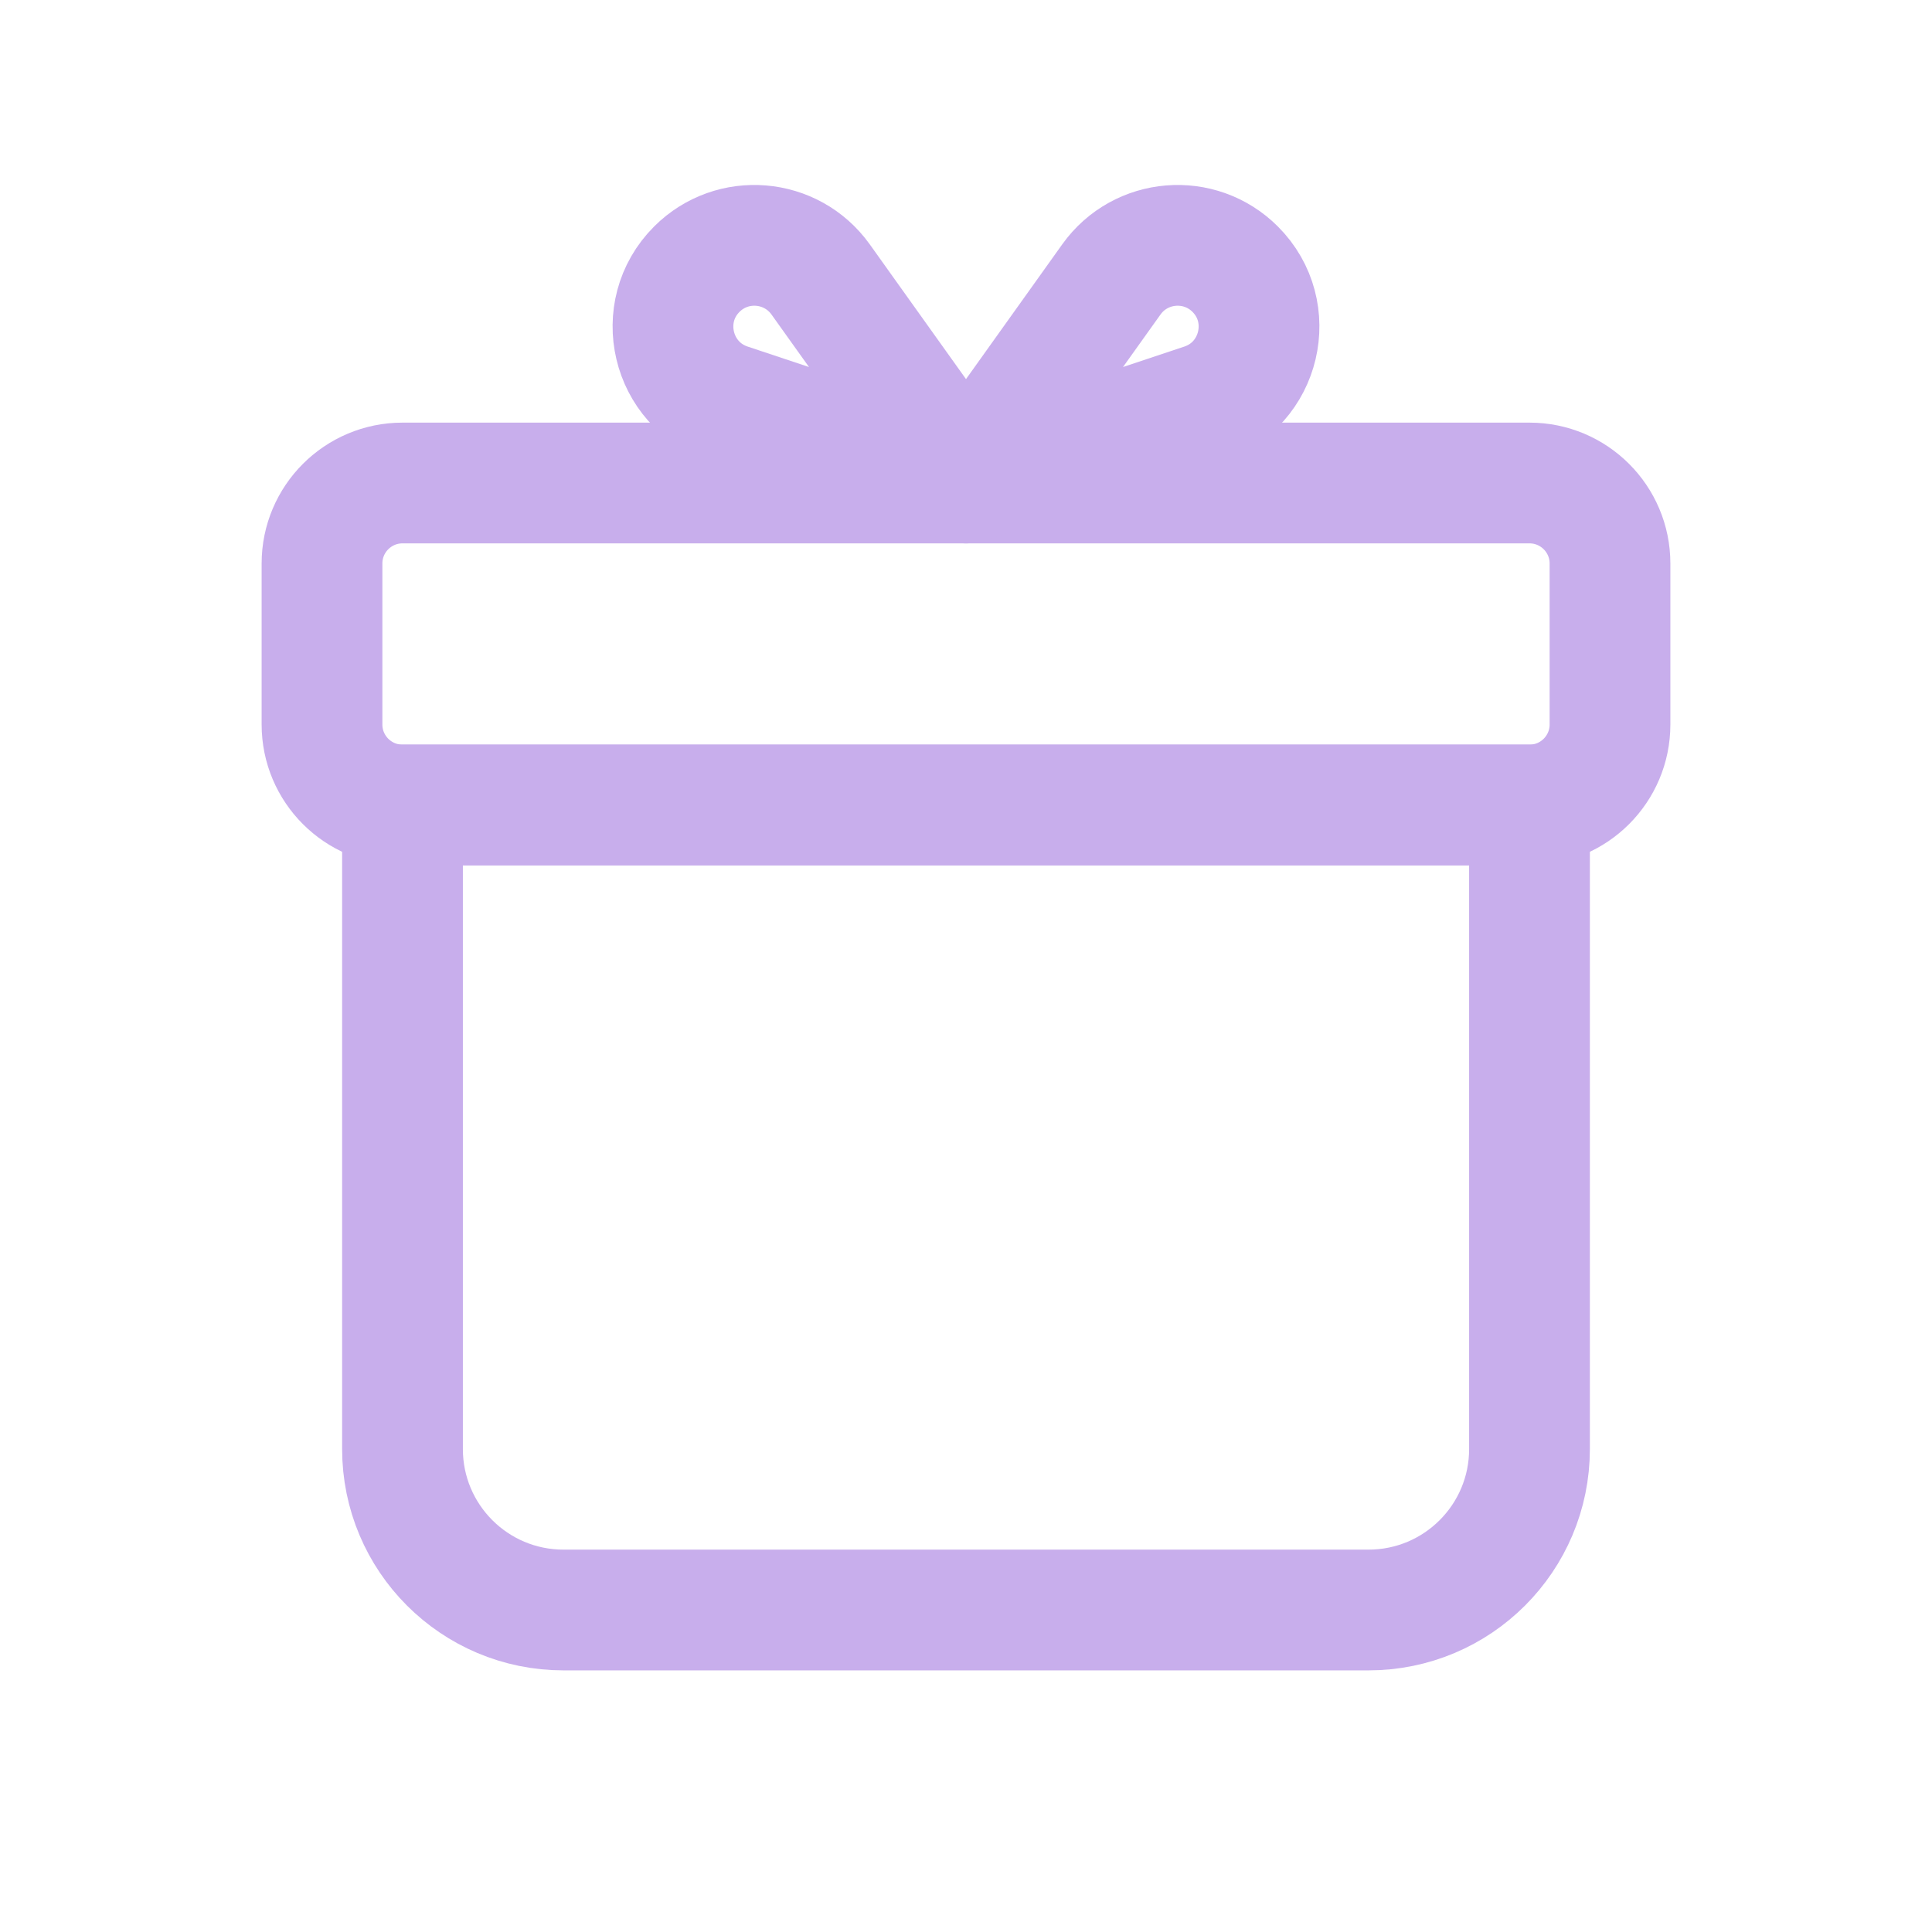 <svg width="24" height="24" viewBox="0 0 24 24" fill="none" xmlns="http://www.w3.org/2000/svg">
<path d="M5 10H19V18C19 19.105 18.105 20 17 20H7C5.895 20 5 19.105 5 18V10Z" stroke="#C8AEEC" stroke-width="1.5"/>
<path d="M4 7C4 6.448 4.448 6 5 6H19C19.552 6 20 6.448 20 7V9C20 9.552 19.552 10 19 10H5C4.448 10 4 9.552 4 9V7Z" stroke="#C8AEEC" stroke-width="1.5"/>
<path d="M12 6L10.194 3.471C9.83 2.963 9.098 2.902 8.656 3.344V3.344C8.125 3.875 8.339 4.78 9.051 5.017L12 6ZM12 6L13.806 3.471C14.169 2.963 14.902 2.902 15.344 3.344V3.344C15.875 3.875 15.661 4.78 14.949 5.017L12 6Z" stroke="#C8AEEC" stroke-width="1.5" stroke-linejoin="round"/>
</svg>
